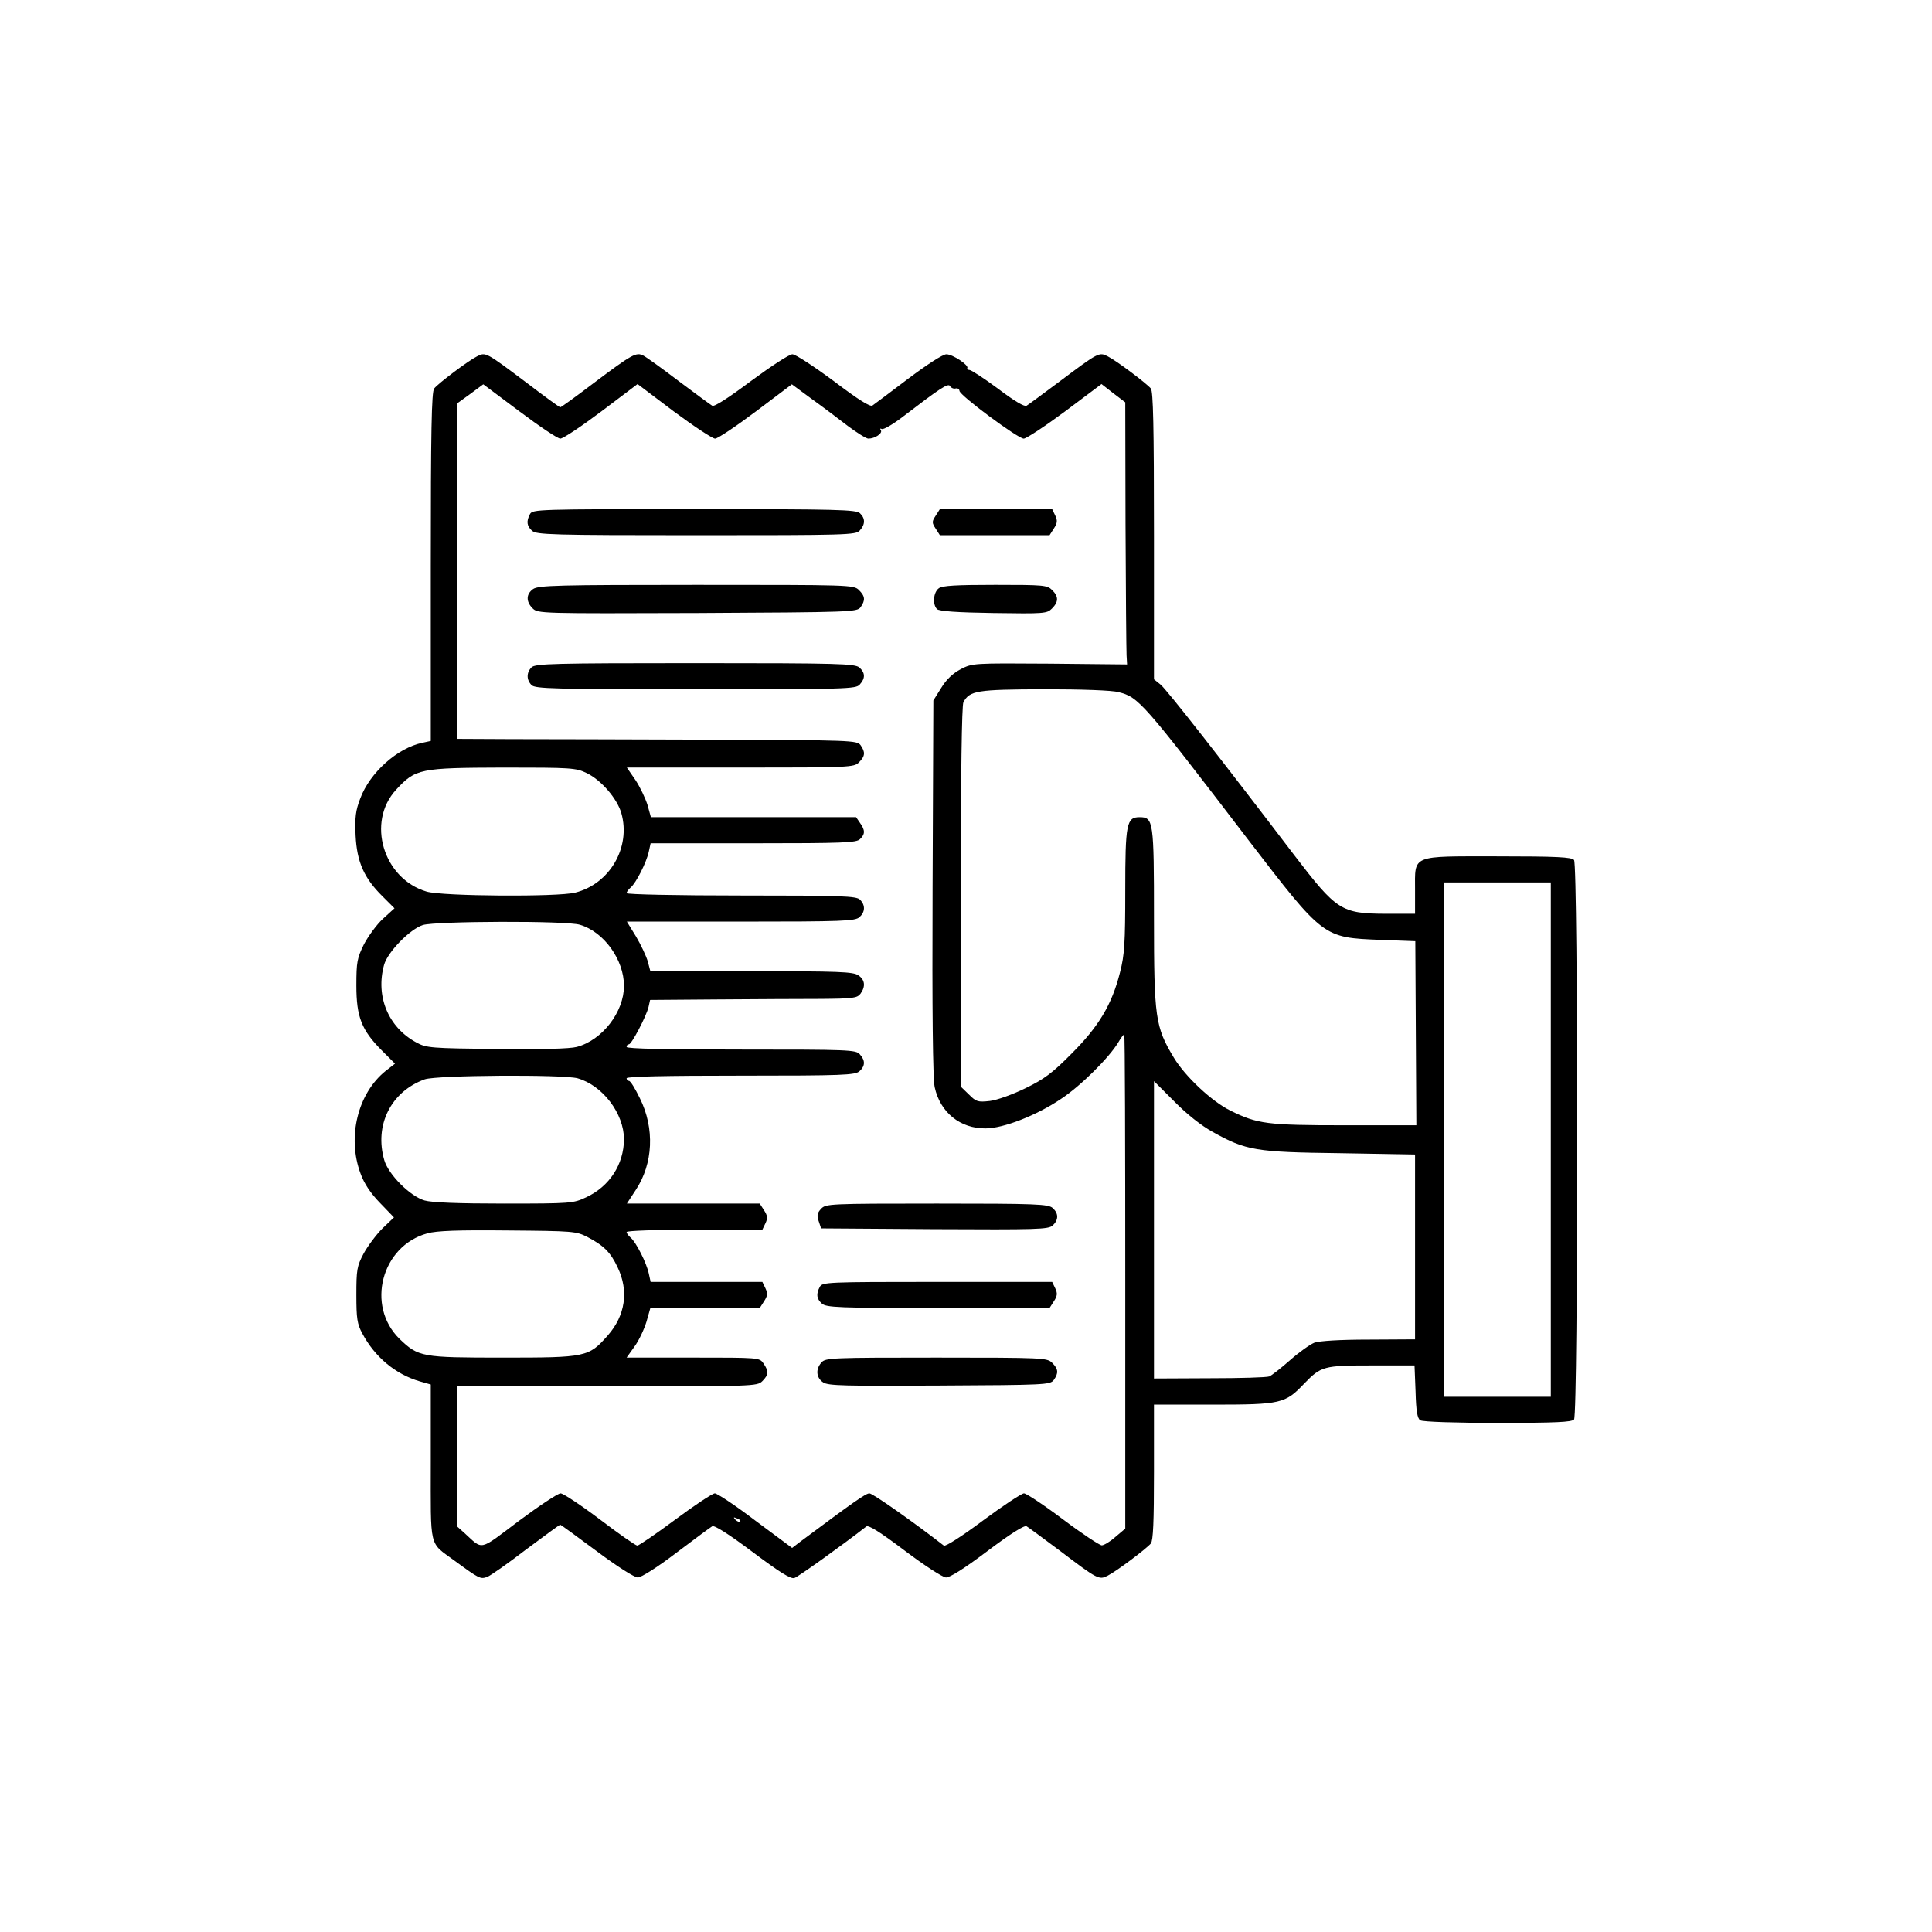 <?xml version="1.0" standalone="no"?>
<!DOCTYPE svg PUBLIC "-//W3C//DTD SVG 20010904//EN"
 "http://www.w3.org/TR/2001/REC-SVG-20010904/DTD/svg10.dtd">
<svg version="1.0" xmlns="http://www.w3.org/2000/svg"
 width="740pt" height="740pt" viewBox="0 0 740 740"
 preserveAspectRatio="xMidYMid meet">

<g transform="translate(0,740) scale(0.1,-0.1)"
fill="#000000" stroke="none">
<path d="M1827 6035 c-34 -17 -148 -103 -164 -123 -10 -12 -13 -164 -13 -683
l0 -667 -32 -7 c-96 -20 -201 -114 -238 -213 -18 -47 -21 -72 -18 -142 5 -101
32 -163 103 -233 l46 -46 -44 -40 c-24 -22 -56 -66 -73 -98 -26 -53 -29 -67
-29 -158 0 -120 20 -171 98 -249 l50 -50 -36 -28 c-107 -86 -148 -254 -96
-393 14 -39 39 -76 75 -113 l53 -55 -44 -42 c-24 -24 -56 -67 -72 -96 -26 -49
-28 -63 -28 -159 0 -90 3 -111 23 -148 48 -90 127 -156 220 -183 l42 -12 0
-297 c0 -337 -8 -305 90 -377 97 -71 100 -72 126 -63 13 5 80 52 149 105 70
52 128 95 131 95 2 0 65 -46 139 -101 79 -59 145 -101 158 -101 13 0 75 39
147 94 69 52 131 98 138 102 8 5 62 -29 154 -98 104 -78 147 -105 161 -100 15
5 184 126 275 197 8 7 50 -19 147 -92 74 -56 145 -102 158 -103 14 -1 69 33
159 101 89 67 142 100 150 95 7 -4 65 -47 128 -94 146 -111 150 -112 183 -95
34 17 148 103 165 123 9 12 12 82 12 274 l0 258 228 0 c258 0 275 4 347 80 65
67 74 70 259 70 l164 0 4 -100 c2 -76 7 -103 18 -110 9 -6 137 -10 296 -10
224 0 284 3 293 13 16 20 16 2124 0 2143 -9 11 -66 14 -290 14 -338 0 -319 8
-319 -130 l0 -90 -112 0 c-171 1 -188 12 -351 225 -277 364 -490 636 -512 653
l-25 20 0 549 c0 424 -3 553 -12 565 -17 20 -131 106 -165 123 -33 17 -35 16
-183 -95 -63 -47 -121 -90 -128 -94 -8 -5 -47 18 -109 65 -54 40 -103 72 -110
72 -6 0 -10 3 -8 7 7 11 -56 53 -80 53 -14 0 -75 -40 -147 -94 -67 -51 -129
-97 -136 -102 -8 -7 -53 21 -148 93 -77 57 -147 103 -159 103 -12 0 -82 -46
-158 -102 -87 -65 -141 -100 -149 -95 -7 4 -65 47 -128 94 -63 48 -124 92
-136 98 -27 14 -42 6 -191 -106 -67 -51 -124 -92 -127 -92 -3 0 -61 42 -129
94 -157 118 -157 118 -190 101z m319 -315 c11 0 81 47 157 104 l139 105 139
-105 c77 -57 148 -104 158 -104 10 0 80 47 156 104 l138 104 76 -56 c42 -30
104 -77 139 -104 35 -26 70 -48 78 -48 25 0 55 20 48 32 -4 6 -3 8 3 5 6 -4
42 17 80 46 145 111 175 131 182 118 4 -7 14 -11 21 -9 8 2 14 -2 15 -9 0 -17
224 -183 246 -183 10 0 81 47 158 104 l140 105 45 -35 46 -35 1 -467 c1 -257
3 -483 4 -502 l2 -35 -296 3 c-293 2 -296 2 -341 -21 -30 -16 -55 -39 -75 -72
l-30 -48 -3 -716 c-2 -479 1 -732 8 -765 21 -97 98 -159 195 -158 68 0 196 50
289 113 76 50 184 158 219 216 11 19 21 32 23 30 3 -2 4 -429 4 -948 l0 -944
-38 -32 c-20 -18 -44 -32 -52 -32 -8 0 -75 44 -148 99 -73 55 -141 100 -150
100 -9 0 -80 -47 -157 -104 -79 -59 -144 -101 -150 -96 -113 88 -272 200 -285
200 -14 0 -58 -31 -266 -186 l-30 -23 -140 104 c-76 58 -147 105 -156 105 -9
0 -77 -45 -151 -100 -74 -55 -140 -100 -146 -100 -6 0 -71 45 -143 100 -73 55
-141 100 -151 100 -10 0 -81 -47 -159 -105 -157 -118 -136 -113 -210 -46 l-28
25 0 268 0 268 575 0 c562 0 575 0 595 20 24 24 25 38 4 68 -15 22 -18 22
-270 22 l-254 0 30 42 c17 23 37 66 46 95 l15 53 209 0 210 0 16 25 c14 21 15
31 6 50 l-12 25 -214 0 -214 0 -7 32 c-9 42 -49 120 -69 137 -9 8 -16 17 -16
22 0 5 117 9 260 9 l260 0 12 25 c9 19 8 29 -6 50 l-16 25 -255 0 -254 0 34
52 c67 101 73 236 16 351 -18 37 -36 67 -42 67 -5 0 -9 5 -9 10 0 7 152 10
437 10 392 0 438 2 455 17 22 20 23 41 1 65 -15 17 -42 18 -455 18 -285 0
-438 3 -438 10 0 6 4 10 9 10 10 0 66 106 75 143 l6 27 258 2 c141 1 319 2
395 2 125 1 140 3 153 20 20 28 17 53 -8 70 -19 14 -75 16 -410 16 l-387 0
-10 38 c-6 20 -26 63 -45 95 l-35 57 436 0 c392 0 438 2 455 17 22 20 23 46 2
67 -14 14 -69 16 -455 16 -245 0 -439 4 -439 9 0 5 7 14 16 22 20 17 60 95 69
137 l7 32 393 0 c344 0 396 2 409 16 20 19 20 34 0 62 l-15 22 -393 0 -393 0
-13 47 c-8 25 -28 68 -46 95 l-33 48 435 0 c421 0 435 1 454 20 24 24 25 39 6
66 -14 18 -33 19 -573 21 -307 1 -651 2 -765 2 l-208 1 0 643 1 642 50 36 50
37 139 -104 c76 -57 146 -104 156 -104z m2138 -971 c77 -19 92 -36 495 -563
292 -380 288 -377 509 -386 l133 -5 2 -353 2 -352 -275 0 c-297 0 -334 5 -437
56 -70 34 -173 130 -217 203 -71 118 -76 152 -76 535 0 371 -2 386 -55 386
-50 0 -55 -24 -55 -281 0 -202 -3 -247 -20 -313 -31 -124 -82 -208 -185 -311
-74 -75 -105 -98 -177 -133 -49 -24 -110 -46 -137 -49 -46 -5 -52 -3 -80 25
l-31 30 0 727 c0 477 4 733 10 745 24 45 51 49 308 50 144 0 261 -4 286 -11z
m-2037 -310 c56 -27 117 -98 133 -154 37 -131 -45 -271 -177 -304 -67 -17
-509 -14 -569 4 -166 49 -231 266 -117 390 75 81 90 84 412 85 258 0 277 -1
318 -21z m3693 -1404 l0 -985 -205 0 -205 0 0 985 0 985 205 0 205 0 0 -985z
m-3719 823 c92 -27 169 -134 169 -234 0 -100 -83 -208 -181 -234 -26 -7 -137
-10 -307 -8 -251 3 -269 4 -307 25 -108 58 -157 177 -124 297 13 49 100 138
149 153 49 15 550 17 601 1z m-9 -588 c96 -27 178 -135 178 -234 -1 -96 -55
-180 -145 -222 -49 -23 -57 -24 -314 -24 -178 0 -277 4 -305 12 -55 16 -138
99 -154 154 -39 134 25 263 155 310 47 16 528 19 585 4z m2432 -205 c129 -72
165 -78 489 -82 l287 -5 0 -354 0 -354 -177 -1 c-110 0 -190 -5 -209 -12 -17
-7 -59 -37 -93 -67 -34 -30 -70 -58 -79 -62 -9 -4 -113 -7 -229 -7 l-213 -1 0
570 0 569 78 -78 c47 -48 104 -93 146 -116z m-2394 -403 c63 -33 89 -59 116
-117 43 -90 29 -184 -38 -260 -73 -83 -82 -85 -402 -85 -311 0 -323 2 -396 72
-129 127 -69 356 107 404 35 10 118 13 308 11 251 -2 262 -3 305 -25z m585
-1090 c-3 -3 -11 0 -18 7 -9 10 -8 11 6 5 10 -3 15 -9 12 -12z"/>
<path d="M2030 5431 c-15 -28 -12 -46 8 -64 17 -15 75 -17 629 -17 578 0 611
1 626 18 21 23 22 46 1 66 -14 14 -85 16 -634 16 -602 0 -620 -1 -630 -19z"/>
<path d="M3584 5425 c-15 -23 -15 -27 0 -50 l16 -25 210 0 210 0 16 25 c14 21
15 31 6 50 l-12 25 -215 0 -215 0 -16 -25z"/>
<path d="M2042 5144 c-27 -19 -28 -48 -2 -74 20 -20 30 -20 631 -18 591 3 611
4 625 22 19 27 18 42 -6 66 -20 20 -33 20 -623 20 -529 0 -605 -2 -625 -16z"/>
<path d="M3596 5147 c-21 -15 -25 -62 -7 -80 8 -8 77 -13 216 -15 195 -3 205
-2 224 17 26 26 26 46 1 71 -19 19 -33 20 -218 20 -149 0 -203 -3 -216 -13z"/>
<path d="M2036 4844 c-20 -20 -20 -48 0 -68 14 -14 84 -16 628 -16 581 0 614
1 629 18 22 24 21 45 -1 65 -17 15 -75 17 -630 17 -542 0 -612 -2 -626 -16z"/>
<path d="M3145 2770 c-15 -16 -17 -26 -9 -48 l9 -27 434 -3 c393 -2 436 -1
453 14 23 22 23 46 0 67 -17 15 -62 17 -444 17 -414 0 -425 -1 -443 -20z"/>
<path d="M3140 2471 c-15 -28 -12 -46 8 -64 17 -15 62 -17 445 -17 l427 0 16
25 c14 21 15 31 6 50 l-12 25 -439 0 c-425 0 -441 -1 -451 -19z"/>
<path d="M3147 2182 c-24 -26 -21 -59 6 -77 20 -13 83 -14 446 -12 405 2 423
3 437 21 19 27 18 42 -6 66 -19 19 -33 20 -443 20 -398 0 -425 -1 -440 -18z"/>
</g>
</svg>
